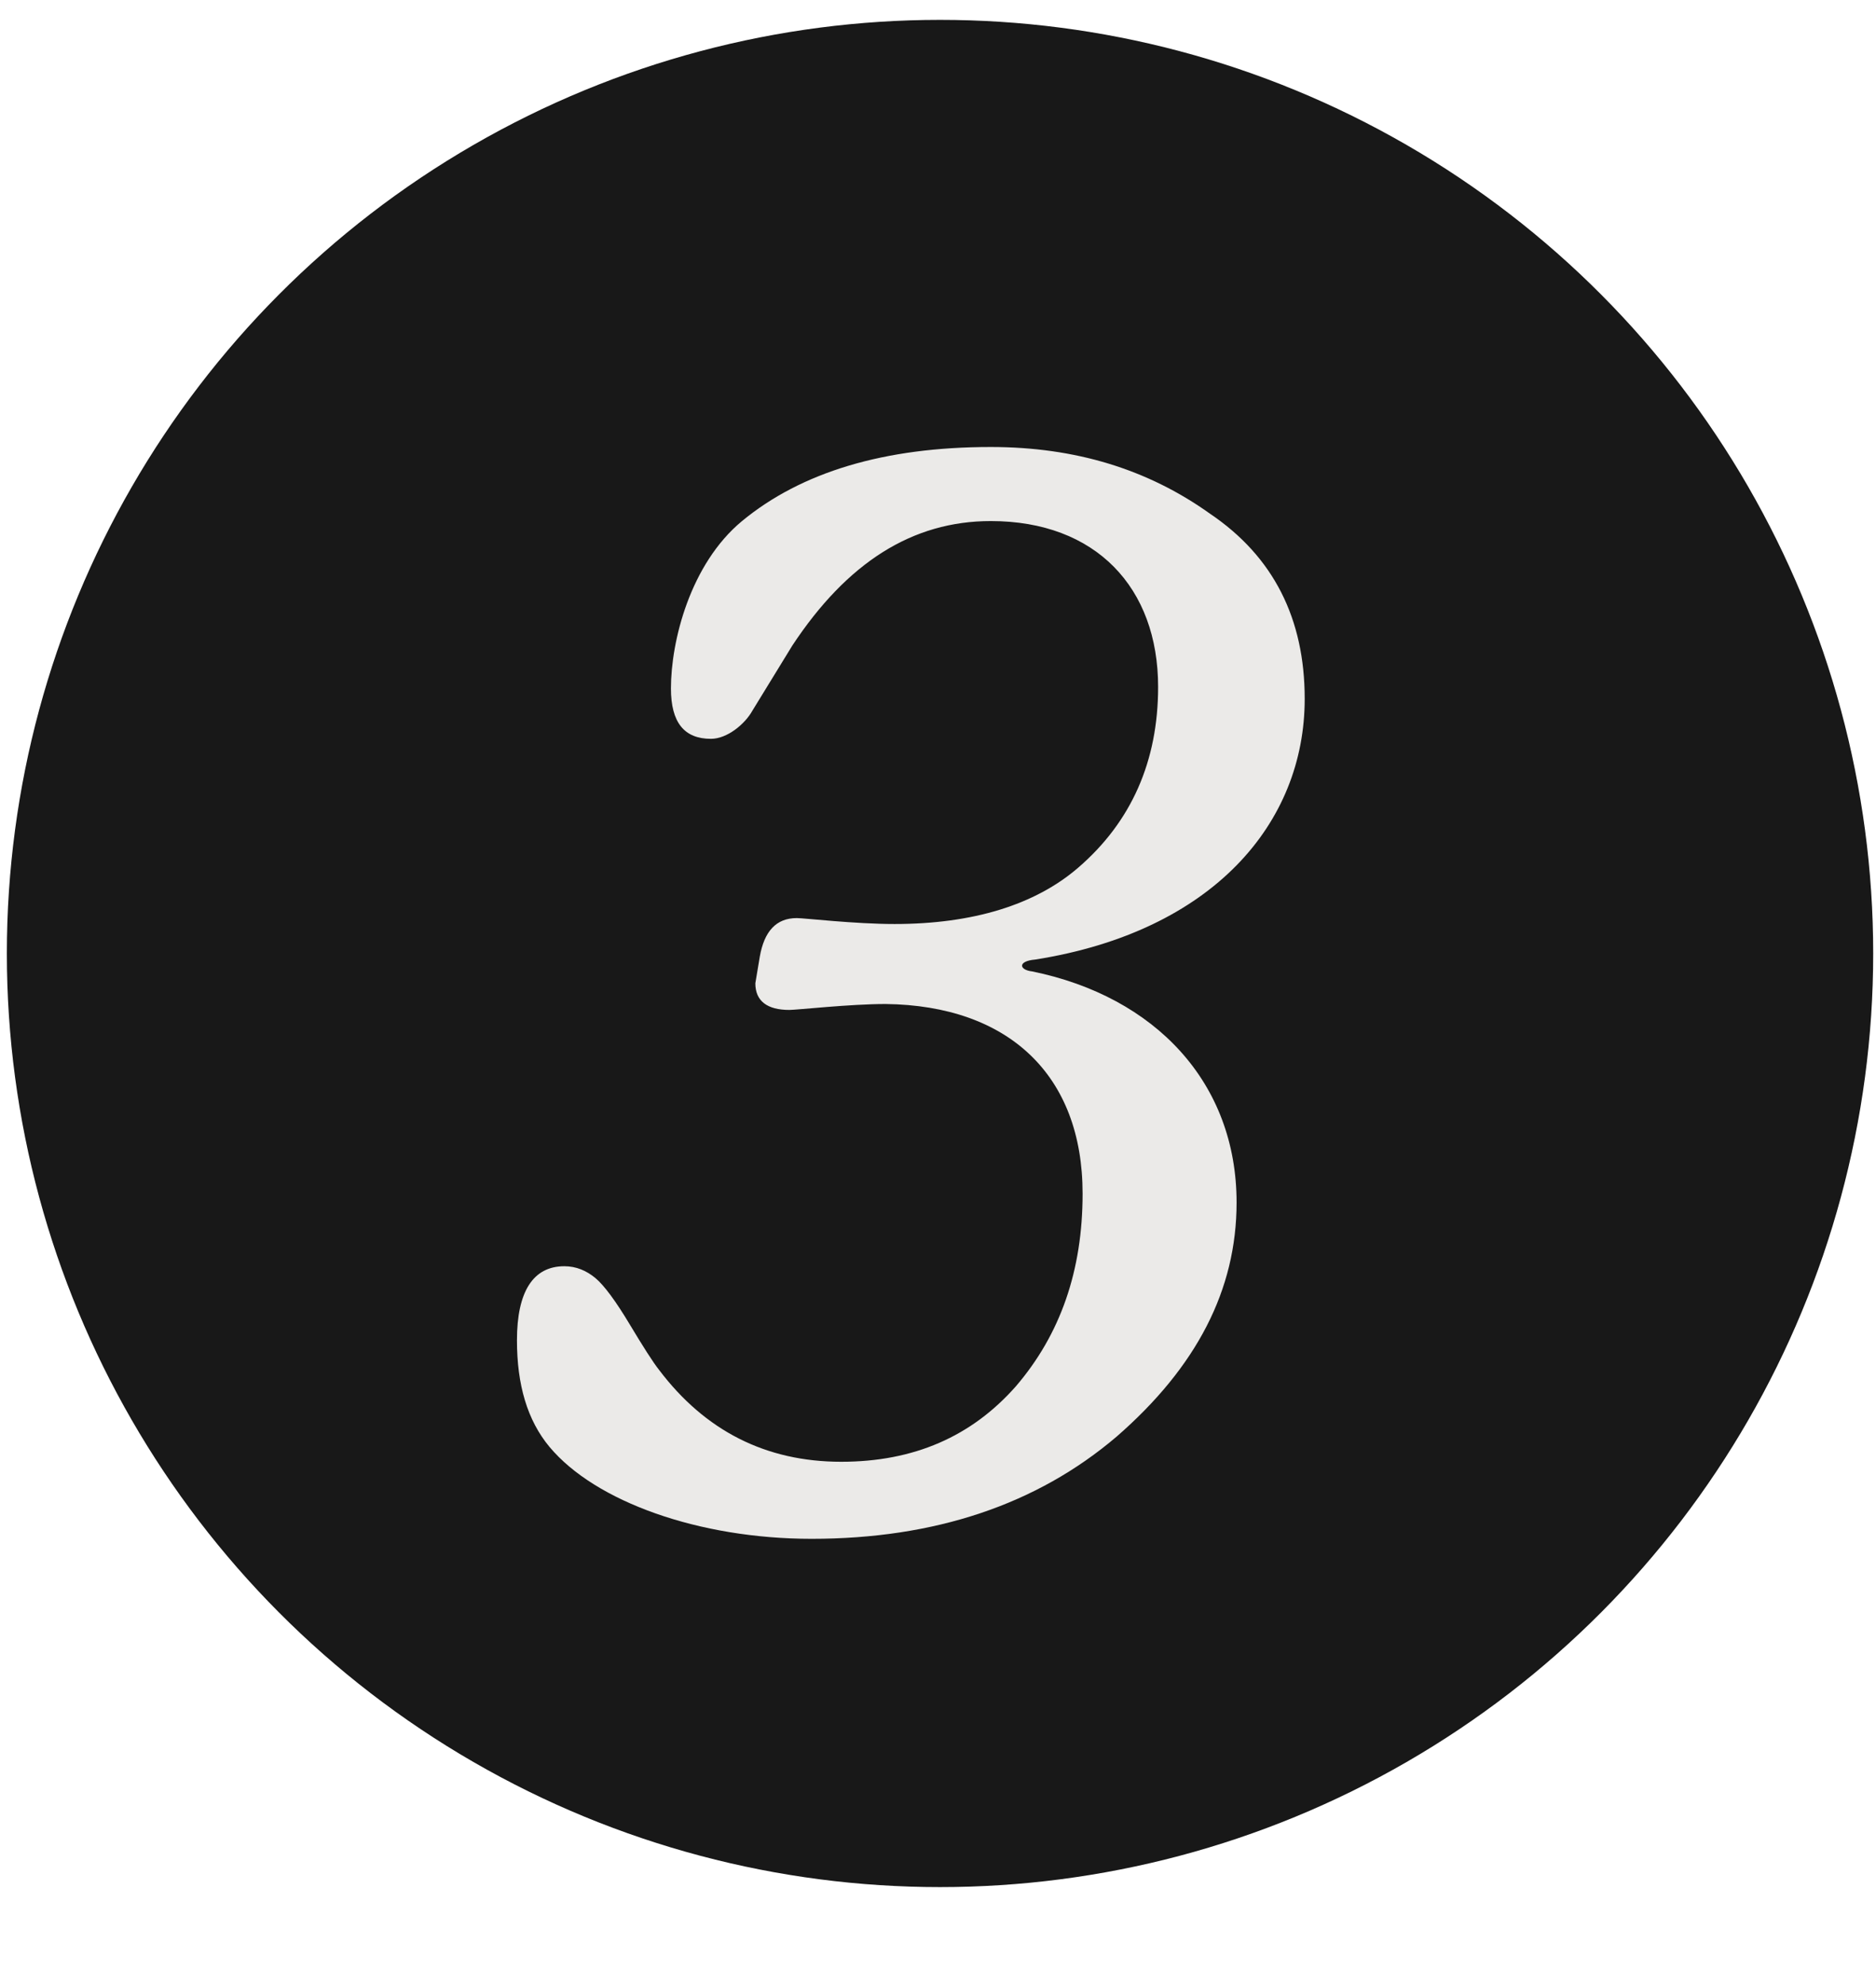 <svg width="87" height="92" viewBox="0 0 87 92" fill="none" xmlns="http://www.w3.org/2000/svg">
<circle cx="43.594" cy="44.197" r="43.276" fill="#181818"/>
<path d="M47.871 45.029C47.253 44.96 47.184 44.548 48.008 44.479C56.248 43.174 60.506 38.161 60.506 32.393C60.506 28.685 59.064 25.801 56.111 23.81C53.227 21.75 49.862 20.72 45.948 20.72C41.004 20.72 37.158 21.887 34.411 24.153C32.008 26.144 31.115 29.715 31.115 31.913C31.115 33.492 31.733 34.247 32.969 34.247C33.725 34.247 34.549 33.561 34.892 32.943L36.746 29.921C39.287 26.076 42.309 24.153 45.948 24.153C50.824 24.153 53.708 27.243 53.708 31.844C53.708 35.277 52.472 38.093 49.999 40.222C48.008 41.938 45.124 42.831 41.484 42.831C39.63 42.831 37.296 42.556 36.952 42.556C35.991 42.556 35.442 43.174 35.236 44.342L35.029 45.578C35.029 46.402 35.579 46.814 36.609 46.814C36.952 46.814 39.424 46.539 41.072 46.539C46.772 46.608 50.206 49.835 50.206 55.329C50.206 58.9 49.175 61.852 47.115 64.256C45.055 66.591 42.377 67.758 39.012 67.758C35.51 67.758 32.695 66.316 30.566 63.501C30.291 63.157 29.811 62.402 29.193 61.372C28.575 60.342 28.025 59.586 27.613 59.243C27.201 58.9 26.721 58.694 26.171 58.694C24.729 58.694 23.974 59.861 23.974 62.127C23.974 64.187 24.454 65.835 25.485 67.071C27.613 69.612 32.42 71.329 37.639 71.329C43.339 71.329 48.077 69.749 51.785 66.591C55.493 63.363 57.347 59.792 57.347 55.741C57.347 50.179 53.57 46.196 47.871 45.029Z" fill="#EBEAE8"/>
</svg>
